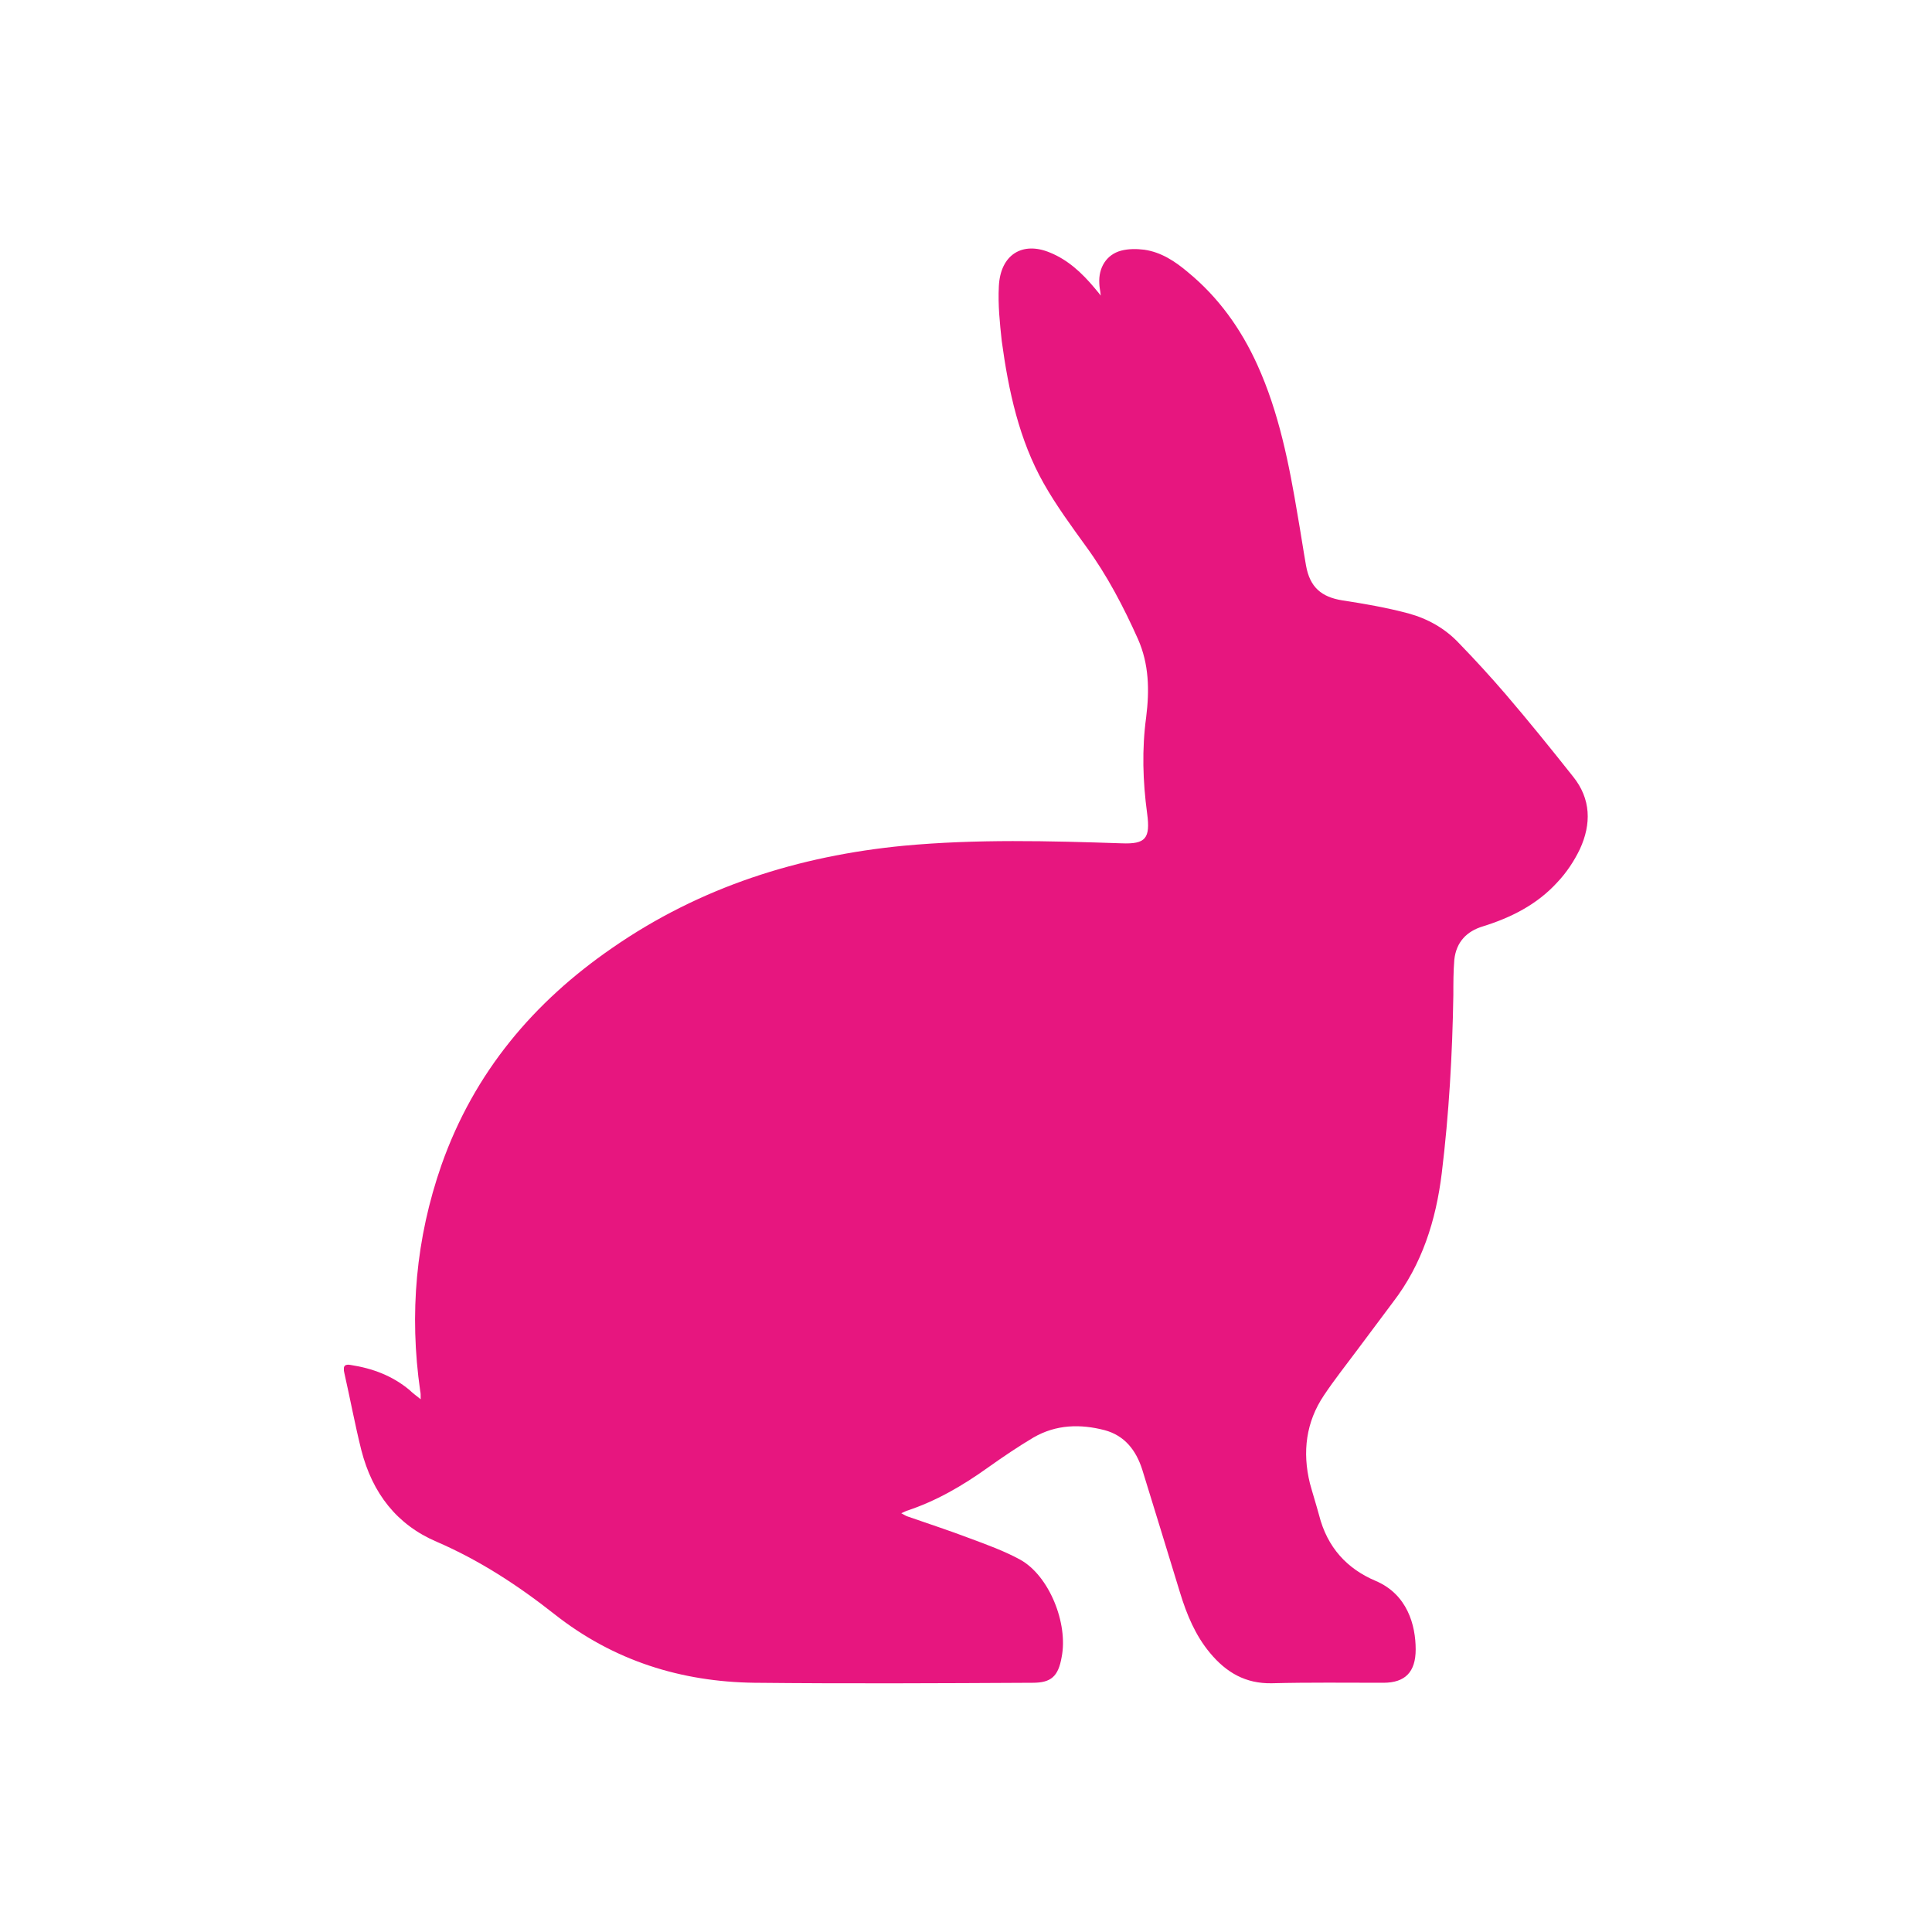 <?xml version="1.0" encoding="utf-8"?>
<!-- Generator: Adobe Illustrator 23.0.6, SVG Export Plug-In . SVG Version: 6.00 Build 0)  -->
<svg version="1.1" id="Ebene_1" xmlns="http://www.w3.org/2000/svg" xmlns:xlink="http://www.w3.org/1999/xlink" x="0px" y="0px"
	 viewBox="0 0 400 400" style="enable-background:new 0 0 400 400;" xml:space="preserve">
<style type="text/css">
	.st0{clip-path:url(#SVGID_2_);fill:#E7167F;}
</style>
<g>
	<defs>
		<rect id="SVGID_1_" x="71.2" y="51.4" width="257.6" height="297.3"/>
	</defs>
	<clipPath id="SVGID_2_">
		<use xlink:href="#SVGID_1_"  style="overflow:visible;"/>
	</clipPath>
	<path class="st0" d="M71.3,284.3c1.2,5.3,2.2,10.7,3.5,15.9c2.3,9,7.4,15.5,15.6,19c8.8,3.8,16.8,9,24.4,15
		c12.3,9.7,26.3,14,41.4,14.2c19.2,0.2,38.4,0.1,57.6,0c3.8,0,5.3-1.3,6-5.3c1.4-7-2.6-16.9-8.6-20.2c-3.3-1.8-6.9-3.1-10.4-4.4
		c-4.2-1.6-8.5-3-12.8-4.5c-0.4-0.1-0.8-0.4-1.4-0.7c0.5-0.2,0.8-0.4,1.1-0.5c6.1-2,11.6-5.2,16.9-9c3.1-2.2,6.2-4.3,9.4-6.2
		c4.7-2.7,9.7-2.8,14.7-1.5c4.1,1.1,6.5,4.1,7.8,8.2c2.6,8.4,5.2,16.9,7.8,25.4c1.4,4.6,3.2,8.9,6.2,12.5c3.4,4.1,7.4,6.4,12.8,6.3
		c7.7-0.2,15.4-0.1,23.1-0.1c4.5,0,6.7-2.2,6.7-6.9c0-5-1.7-11.4-8.3-14.2c-5.9-2.5-10-6.9-11.7-13.6c-0.6-2.2-1.3-4.4-1.9-6.6
		c-1.6-6.5-0.8-12.7,2.9-18.2c2.2-3.3,4.6-6.3,6.9-9.4c2.5-3.3,4.9-6.6,7.4-9.9c6-7.8,8.9-16.9,10.1-26.7
		c1.5-12.3,2.2-24.6,2.4-36.9c0-2.4,0-4.9,0.2-7.3c0.4-3.7,2.6-5.9,5.9-6.9c5.8-1.8,11.2-4.5,15.4-9.1c1.9-2,3.5-4.4,4.7-6.9
		c2.4-5.2,2.3-10.4-1.4-15c-4.6-5.8-9.2-11.5-14-17.1c-3.1-3.6-6.3-7.1-9.6-10.5c-2.9-3.1-6.5-5.1-10.5-6.2c-4.5-1.2-9.1-2-13.7-2.7
		c-4.3-0.7-6.7-2.7-7.5-7.2c-0.6-3.4-1.1-6.8-1.7-10.2c-1.8-10.8-3.9-21.5-8.4-31.4c-3.4-7.5-8.1-14-14.3-19.1
		c-2.7-2.3-5.6-4.2-9.1-4.7c-1.6-0.2-3.3-0.2-4.8,0.2c-3,0.8-4.7,3.5-4.5,6.8c0,0.7,0.2,1.4,0.3,2.5c-0.6-0.8-1-1.2-1.3-1.6
		c-2.6-3.1-5.5-5.8-9.2-7.3c-5.7-2.4-10.3,0.4-10.6,7c-0.2,3.8,0.2,7.6,0.6,11.3c1.4,10.3,3.6,20.5,8.7,29.5
		c2.6,4.6,5.7,8.8,8.8,13.1c4.3,5.9,7.7,12.4,10.7,19.1c2.3,5.2,2.4,10.6,1.7,16.2c-0.9,6.6-0.7,13.3,0.2,19.9
		c0.7,5.2-0.3,6.4-5.3,6.2c-15-0.5-30.1-0.9-45.1,0.5c-21.7,2.1-42.1,8.5-60.4,21.2c-16.1,11.1-28.5,25.6-35.3,44.9
		c-5.3,15.2-6.7,30.8-4.4,46.8c0.1,0.4,0.1,0.8,0.1,1.7c-1-0.8-1.7-1.3-2.3-1.9c-3.6-3-7.7-4.5-12.2-5.2
		C71.5,282.4,70.9,282.7,71.3,284.3"/>
</g>
</svg>
